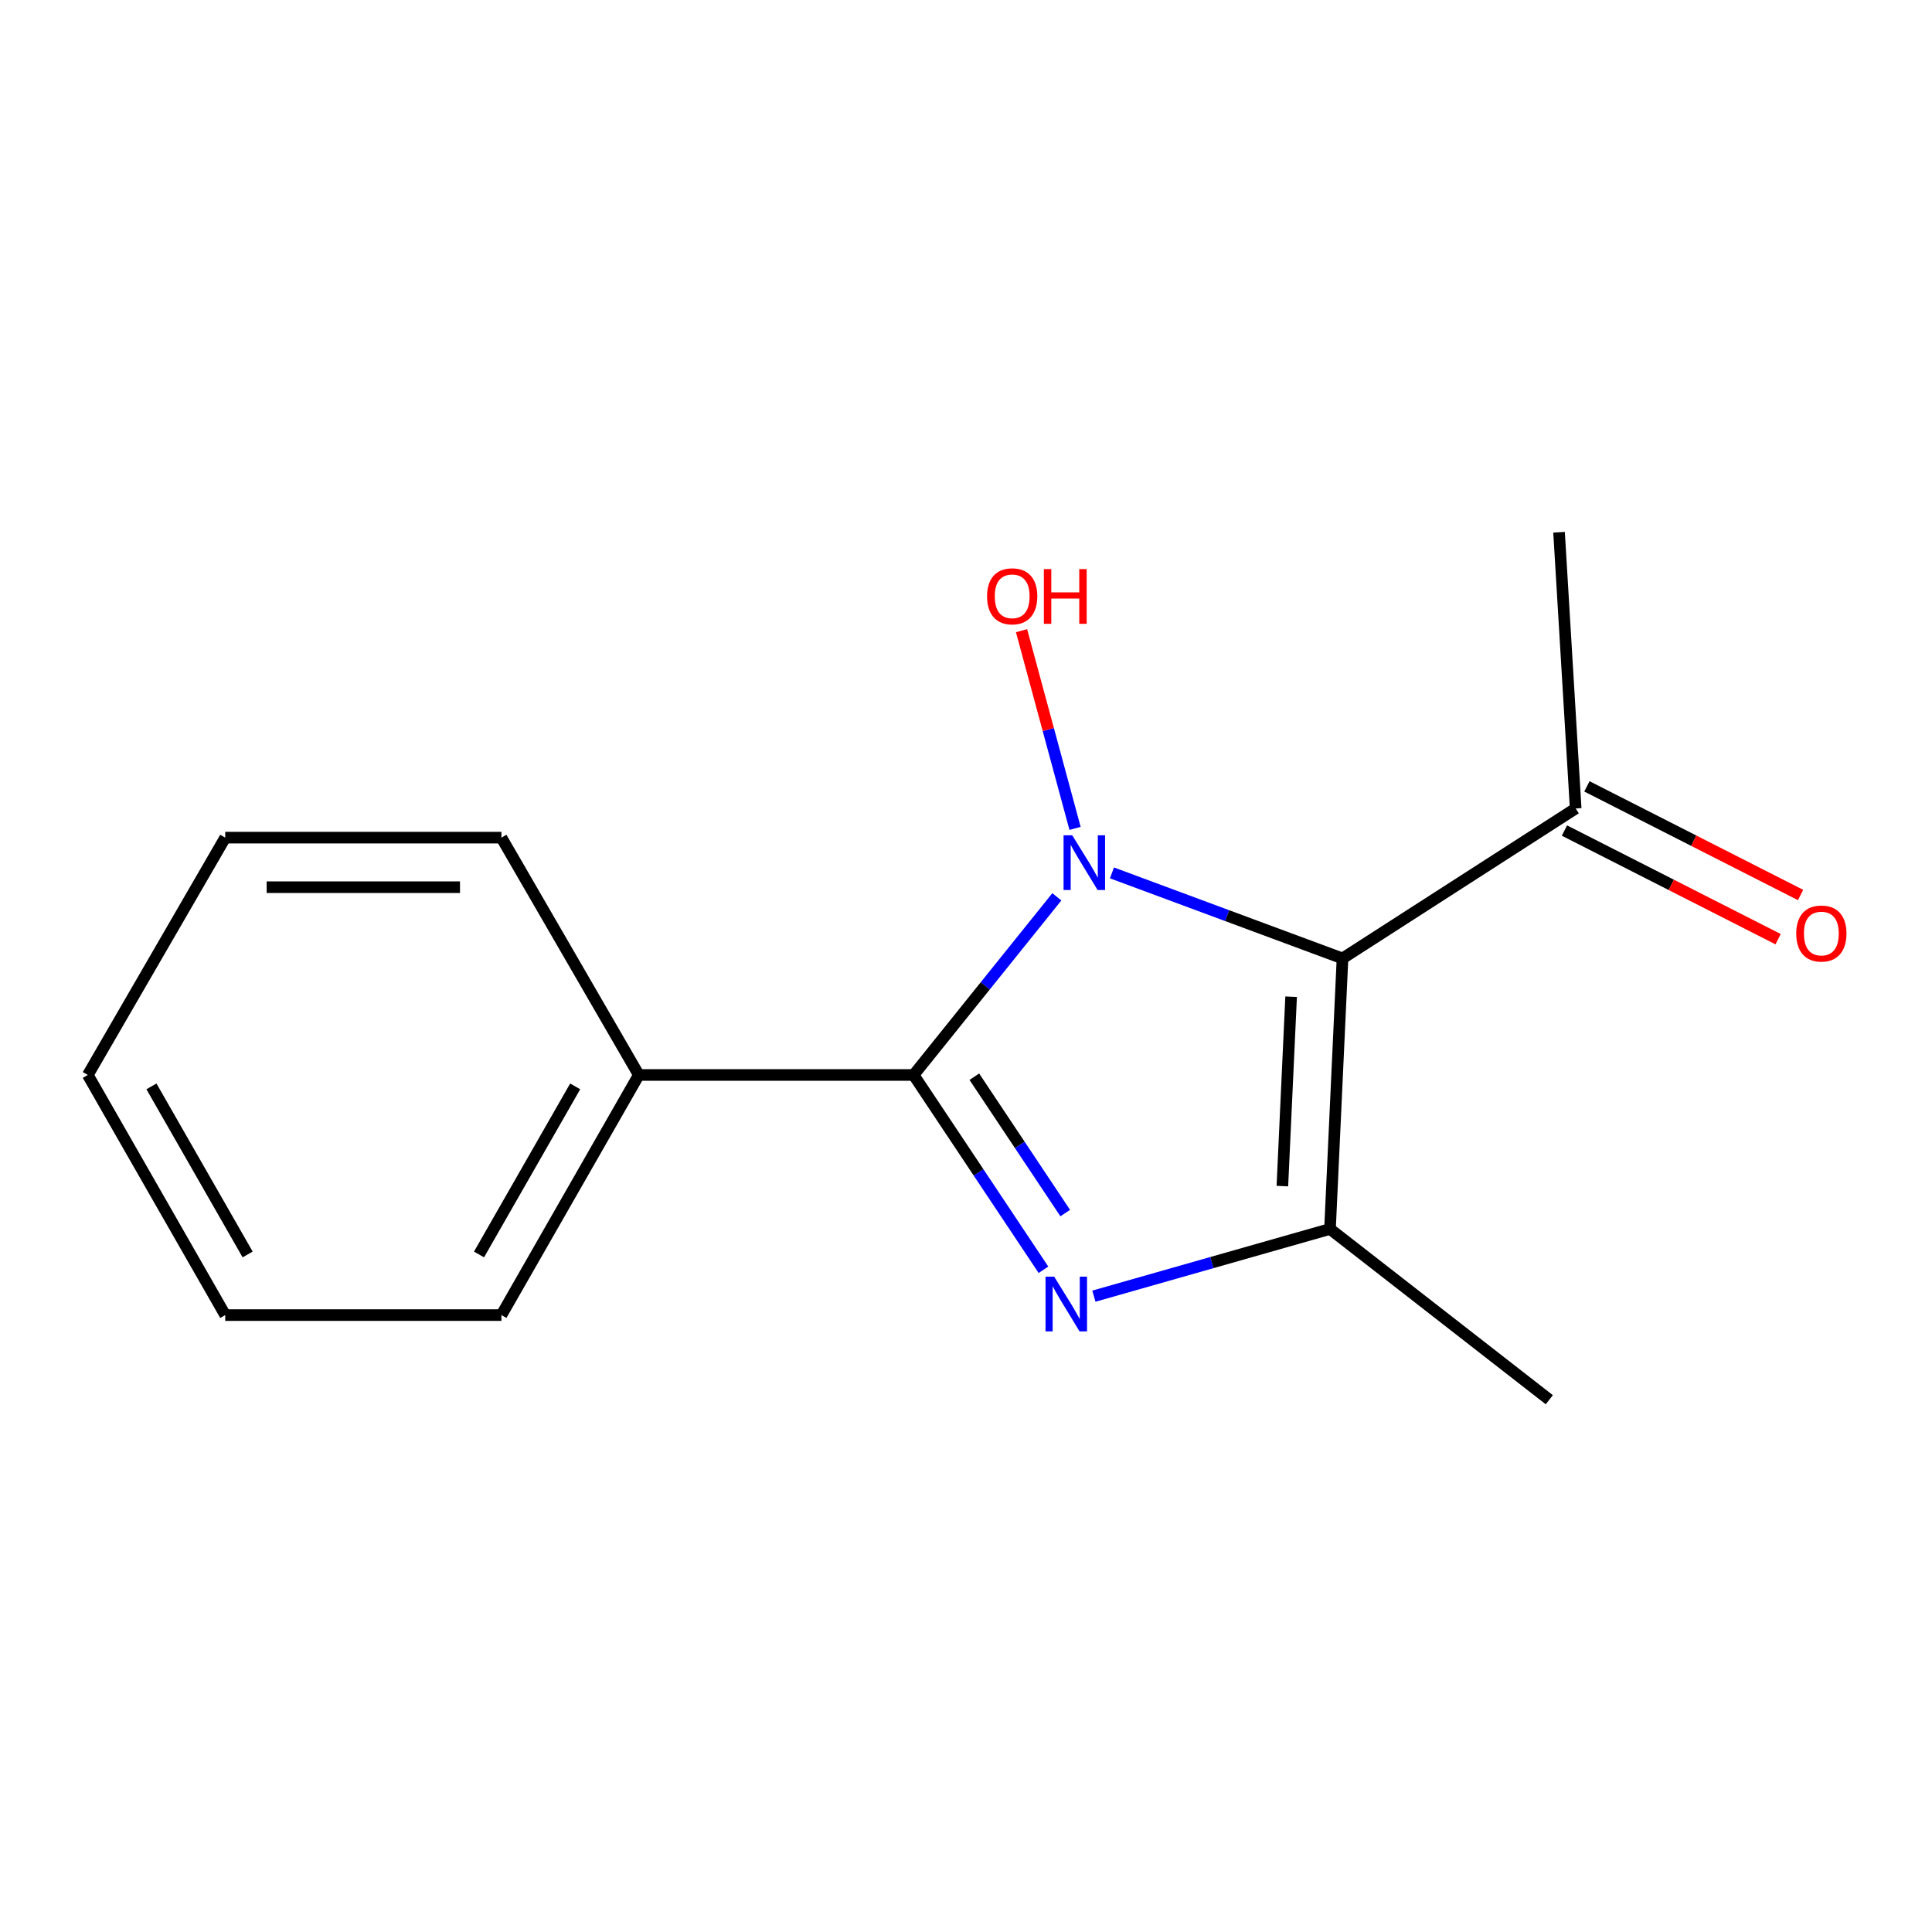 <?xml version='1.0' encoding='iso-8859-1'?>
<svg version='1.1' baseProfile='full'
              xmlns='http://www.w3.org/2000/svg'
                      xmlns:rdkit='http://www.rdkit.org/xml'
                      xmlns:xlink='http://www.w3.org/1999/xlink'
                  xml:space='preserve'
width='1000px' height='1000px' viewBox='0 0 1000 1000'>
<!-- END OF HEADER -->
<rect style='opacity:1.0;fill:#FFFFFF;stroke:none' width='1000' height='1000' x='0' y='0'> </rect>
<path class='bond-0' d='M 575.546,451.808 L 635.211,473.945' style='fill:none;fill-rule:evenodd;stroke:#0000FF;stroke-width:6px;stroke-linecap:butt;stroke-linejoin:miter;stroke-opacity:1' />
<path class='bond-0' d='M 635.211,473.945 L 694.875,496.081' style='fill:none;fill-rule:evenodd;stroke:#000000;stroke-width:6px;stroke-linecap:butt;stroke-linejoin:miter;stroke-opacity:1' />
<path class='bond-2' d='M 547.025,464.187 L 509.956,510.296' style='fill:none;fill-rule:evenodd;stroke:#0000FF;stroke-width:6px;stroke-linecap:butt;stroke-linejoin:miter;stroke-opacity:1' />
<path class='bond-2' d='M 509.956,510.296 L 472.886,556.406' style='fill:none;fill-rule:evenodd;stroke:#000000;stroke-width:6px;stroke-linecap:butt;stroke-linejoin:miter;stroke-opacity:1' />
<path class='bond-6' d='M 556.443,428.769 L 542.593,377.604' style='fill:none;fill-rule:evenodd;stroke:#0000FF;stroke-width:6px;stroke-linecap:butt;stroke-linejoin:miter;stroke-opacity:1' />
<path class='bond-6' d='M 542.593,377.604 L 528.743,326.439' style='fill:none;fill-rule:evenodd;stroke:#FF0000;stroke-width:6px;stroke-linecap:butt;stroke-linejoin:miter;stroke-opacity:1' />
<path class='bond-3' d='M 694.875,496.081 L 688.405,636.112' style='fill:none;fill-rule:evenodd;stroke:#000000;stroke-width:6px;stroke-linecap:butt;stroke-linejoin:miter;stroke-opacity:1' />
<path class='bond-3' d='M 668.28,515.902 L 663.751,613.923' style='fill:none;fill-rule:evenodd;stroke:#000000;stroke-width:6px;stroke-linecap:butt;stroke-linejoin:miter;stroke-opacity:1' />
<path class='bond-4' d='M 694.875,496.081 L 815.567,418.455' style='fill:none;fill-rule:evenodd;stroke:#000000;stroke-width:6px;stroke-linecap:butt;stroke-linejoin:miter;stroke-opacity:1' />
<path class='bond-1' d='M 540.096,657.238 L 506.491,606.822' style='fill:none;fill-rule:evenodd;stroke:#0000FF;stroke-width:6px;stroke-linecap:butt;stroke-linejoin:miter;stroke-opacity:1' />
<path class='bond-1' d='M 506.491,606.822 L 472.886,556.406' style='fill:none;fill-rule:evenodd;stroke:#000000;stroke-width:6px;stroke-linecap:butt;stroke-linejoin:miter;stroke-opacity:1' />
<path class='bond-1' d='M 551.359,627.886 L 527.836,592.595' style='fill:none;fill-rule:evenodd;stroke:#0000FF;stroke-width:6px;stroke-linecap:butt;stroke-linejoin:miter;stroke-opacity:1' />
<path class='bond-1' d='M 527.836,592.595 L 504.313,557.303' style='fill:none;fill-rule:evenodd;stroke:#000000;stroke-width:6px;stroke-linecap:butt;stroke-linejoin:miter;stroke-opacity:1' />
<path class='bond-15' d='M 566.196,670.894 L 627.301,653.503' style='fill:none;fill-rule:evenodd;stroke:#0000FF;stroke-width:6px;stroke-linecap:butt;stroke-linejoin:miter;stroke-opacity:1' />
<path class='bond-15' d='M 627.301,653.503 L 688.405,636.112' style='fill:none;fill-rule:evenodd;stroke:#000000;stroke-width:6px;stroke-linecap:butt;stroke-linejoin:miter;stroke-opacity:1' />
<path class='bond-5' d='M 472.886,556.406 L 330.647,556.406' style='fill:none;fill-rule:evenodd;stroke:#000000;stroke-width:6px;stroke-linecap:butt;stroke-linejoin:miter;stroke-opacity:1' />
<path class='bond-8' d='M 688.405,636.112 L 801.915,724.497' style='fill:none;fill-rule:evenodd;stroke:#000000;stroke-width:6px;stroke-linecap:butt;stroke-linejoin:miter;stroke-opacity:1' />
<path class='bond-7' d='M 809.754,429.888 L 865.052,458.005' style='fill:none;fill-rule:evenodd;stroke:#000000;stroke-width:6px;stroke-linecap:butt;stroke-linejoin:miter;stroke-opacity:1' />
<path class='bond-7' d='M 865.052,458.005 L 920.35,486.122' style='fill:none;fill-rule:evenodd;stroke:#FF0000;stroke-width:6px;stroke-linecap:butt;stroke-linejoin:miter;stroke-opacity:1' />
<path class='bond-7' d='M 821.38,407.023 L 876.678,435.139' style='fill:none;fill-rule:evenodd;stroke:#000000;stroke-width:6px;stroke-linecap:butt;stroke-linejoin:miter;stroke-opacity:1' />
<path class='bond-7' d='M 876.678,435.139 L 931.976,463.256' style='fill:none;fill-rule:evenodd;stroke:#FF0000;stroke-width:6px;stroke-linecap:butt;stroke-linejoin:miter;stroke-opacity:1' />
<path class='bond-9' d='M 815.567,418.455 L 806.959,275.503' style='fill:none;fill-rule:evenodd;stroke:#000000;stroke-width:6px;stroke-linecap:butt;stroke-linejoin:miter;stroke-opacity:1' />
<path class='bond-10' d='M 330.647,556.406 L 259.534,680.689' style='fill:none;fill-rule:evenodd;stroke:#000000;stroke-width:6px;stroke-linecap:butt;stroke-linejoin:miter;stroke-opacity:1' />
<path class='bond-10' d='M 297.715,562.309 L 247.936,649.307' style='fill:none;fill-rule:evenodd;stroke:#000000;stroke-width:6px;stroke-linecap:butt;stroke-linejoin:miter;stroke-opacity:1' />
<path class='bond-11' d='M 330.647,556.406 L 259.534,433.562' style='fill:none;fill-rule:evenodd;stroke:#000000;stroke-width:6px;stroke-linecap:butt;stroke-linejoin:miter;stroke-opacity:1' />
<path class='bond-12' d='M 259.534,680.689 L 116.582,680.689' style='fill:none;fill-rule:evenodd;stroke:#000000;stroke-width:6px;stroke-linecap:butt;stroke-linejoin:miter;stroke-opacity:1' />
<path class='bond-13' d='M 259.534,433.562 L 116.582,433.562' style='fill:none;fill-rule:evenodd;stroke:#000000;stroke-width:6px;stroke-linecap:butt;stroke-linejoin:miter;stroke-opacity:1' />
<path class='bond-13' d='M 238.091,459.213 L 138.024,459.213' style='fill:none;fill-rule:evenodd;stroke:#000000;stroke-width:6px;stroke-linecap:butt;stroke-linejoin:miter;stroke-opacity:1' />
<path class='bond-16' d='M 116.582,680.689 L 45.455,556.406' style='fill:none;fill-rule:evenodd;stroke:#000000;stroke-width:6px;stroke-linecap:butt;stroke-linejoin:miter;stroke-opacity:1' />
<path class='bond-16' d='M 128.176,649.305 L 78.387,562.307' style='fill:none;fill-rule:evenodd;stroke:#000000;stroke-width:6px;stroke-linecap:butt;stroke-linejoin:miter;stroke-opacity:1' />
<path class='bond-14' d='M 116.582,433.562 L 45.455,556.406' style='fill:none;fill-rule:evenodd;stroke:#000000;stroke-width:6px;stroke-linecap:butt;stroke-linejoin:miter;stroke-opacity:1' />
<path  class='atom-0' d='M 554.983 432.342
L 564.263 447.342
Q 565.183 448.822, 566.663 451.502
Q 568.143 454.182, 568.223 454.342
L 568.223 432.342
L 571.983 432.342
L 571.983 460.662
L 568.103 460.662
L 558.143 444.262
Q 556.983 442.342, 555.743 440.142
Q 554.543 437.942, 554.183 437.262
L 554.183 460.662
L 550.503 460.662
L 550.503 432.342
L 554.983 432.342
' fill='#0000FF'/>
<path  class='atom-2' d='M 545.648 660.8
L 554.928 675.8
Q 555.848 677.28, 557.328 679.96
Q 558.808 682.64, 558.888 682.8
L 558.888 660.8
L 562.648 660.8
L 562.648 689.12
L 558.768 689.12
L 548.808 672.72
Q 547.648 670.8, 546.408 668.6
Q 545.208 666.4, 544.848 665.72
L 544.848 689.12
L 541.168 689.12
L 541.168 660.8
L 545.648 660.8
' fill='#0000FF'/>
<path  class='atom-7' d='M 510.905 308.646
Q 510.905 301.846, 514.265 298.046
Q 517.625 294.246, 523.905 294.246
Q 530.185 294.246, 533.545 298.046
Q 536.905 301.846, 536.905 308.646
Q 536.905 315.526, 533.505 319.446
Q 530.105 323.326, 523.905 323.326
Q 517.665 323.326, 514.265 319.446
Q 510.905 315.566, 510.905 308.646
M 523.905 320.126
Q 528.225 320.126, 530.545 317.246
Q 532.905 314.326, 532.905 308.646
Q 532.905 303.086, 530.545 300.286
Q 528.225 297.446, 523.905 297.446
Q 519.585 297.446, 517.225 300.246
Q 514.905 303.046, 514.905 308.646
Q 514.905 314.366, 517.225 317.246
Q 519.585 320.126, 523.905 320.126
' fill='#FF0000'/>
<path  class='atom-7' d='M 540.305 294.566
L 544.145 294.566
L 544.145 306.606
L 558.625 306.606
L 558.625 294.566
L 562.465 294.566
L 562.465 322.886
L 558.625 322.886
L 558.625 309.806
L 544.145 309.806
L 544.145 322.886
L 540.305 322.886
L 540.305 294.566
' fill='#FF0000'/>
<path  class='atom-8' d='M 929.729 483.193
Q 929.729 476.393, 933.089 472.593
Q 936.449 468.793, 942.729 468.793
Q 949.009 468.793, 952.369 472.593
Q 955.729 476.393, 955.729 483.193
Q 955.729 490.073, 952.329 493.993
Q 948.929 497.873, 942.729 497.873
Q 936.489 497.873, 933.089 493.993
Q 929.729 490.113, 929.729 483.193
M 942.729 494.673
Q 947.049 494.673, 949.369 491.793
Q 951.729 488.873, 951.729 483.193
Q 951.729 477.633, 949.369 474.833
Q 947.049 471.993, 942.729 471.993
Q 938.409 471.993, 936.049 474.793
Q 933.729 477.593, 933.729 483.193
Q 933.729 488.913, 936.049 491.793
Q 938.409 494.673, 942.729 494.673
' fill='#FF0000'/>
</svg>
